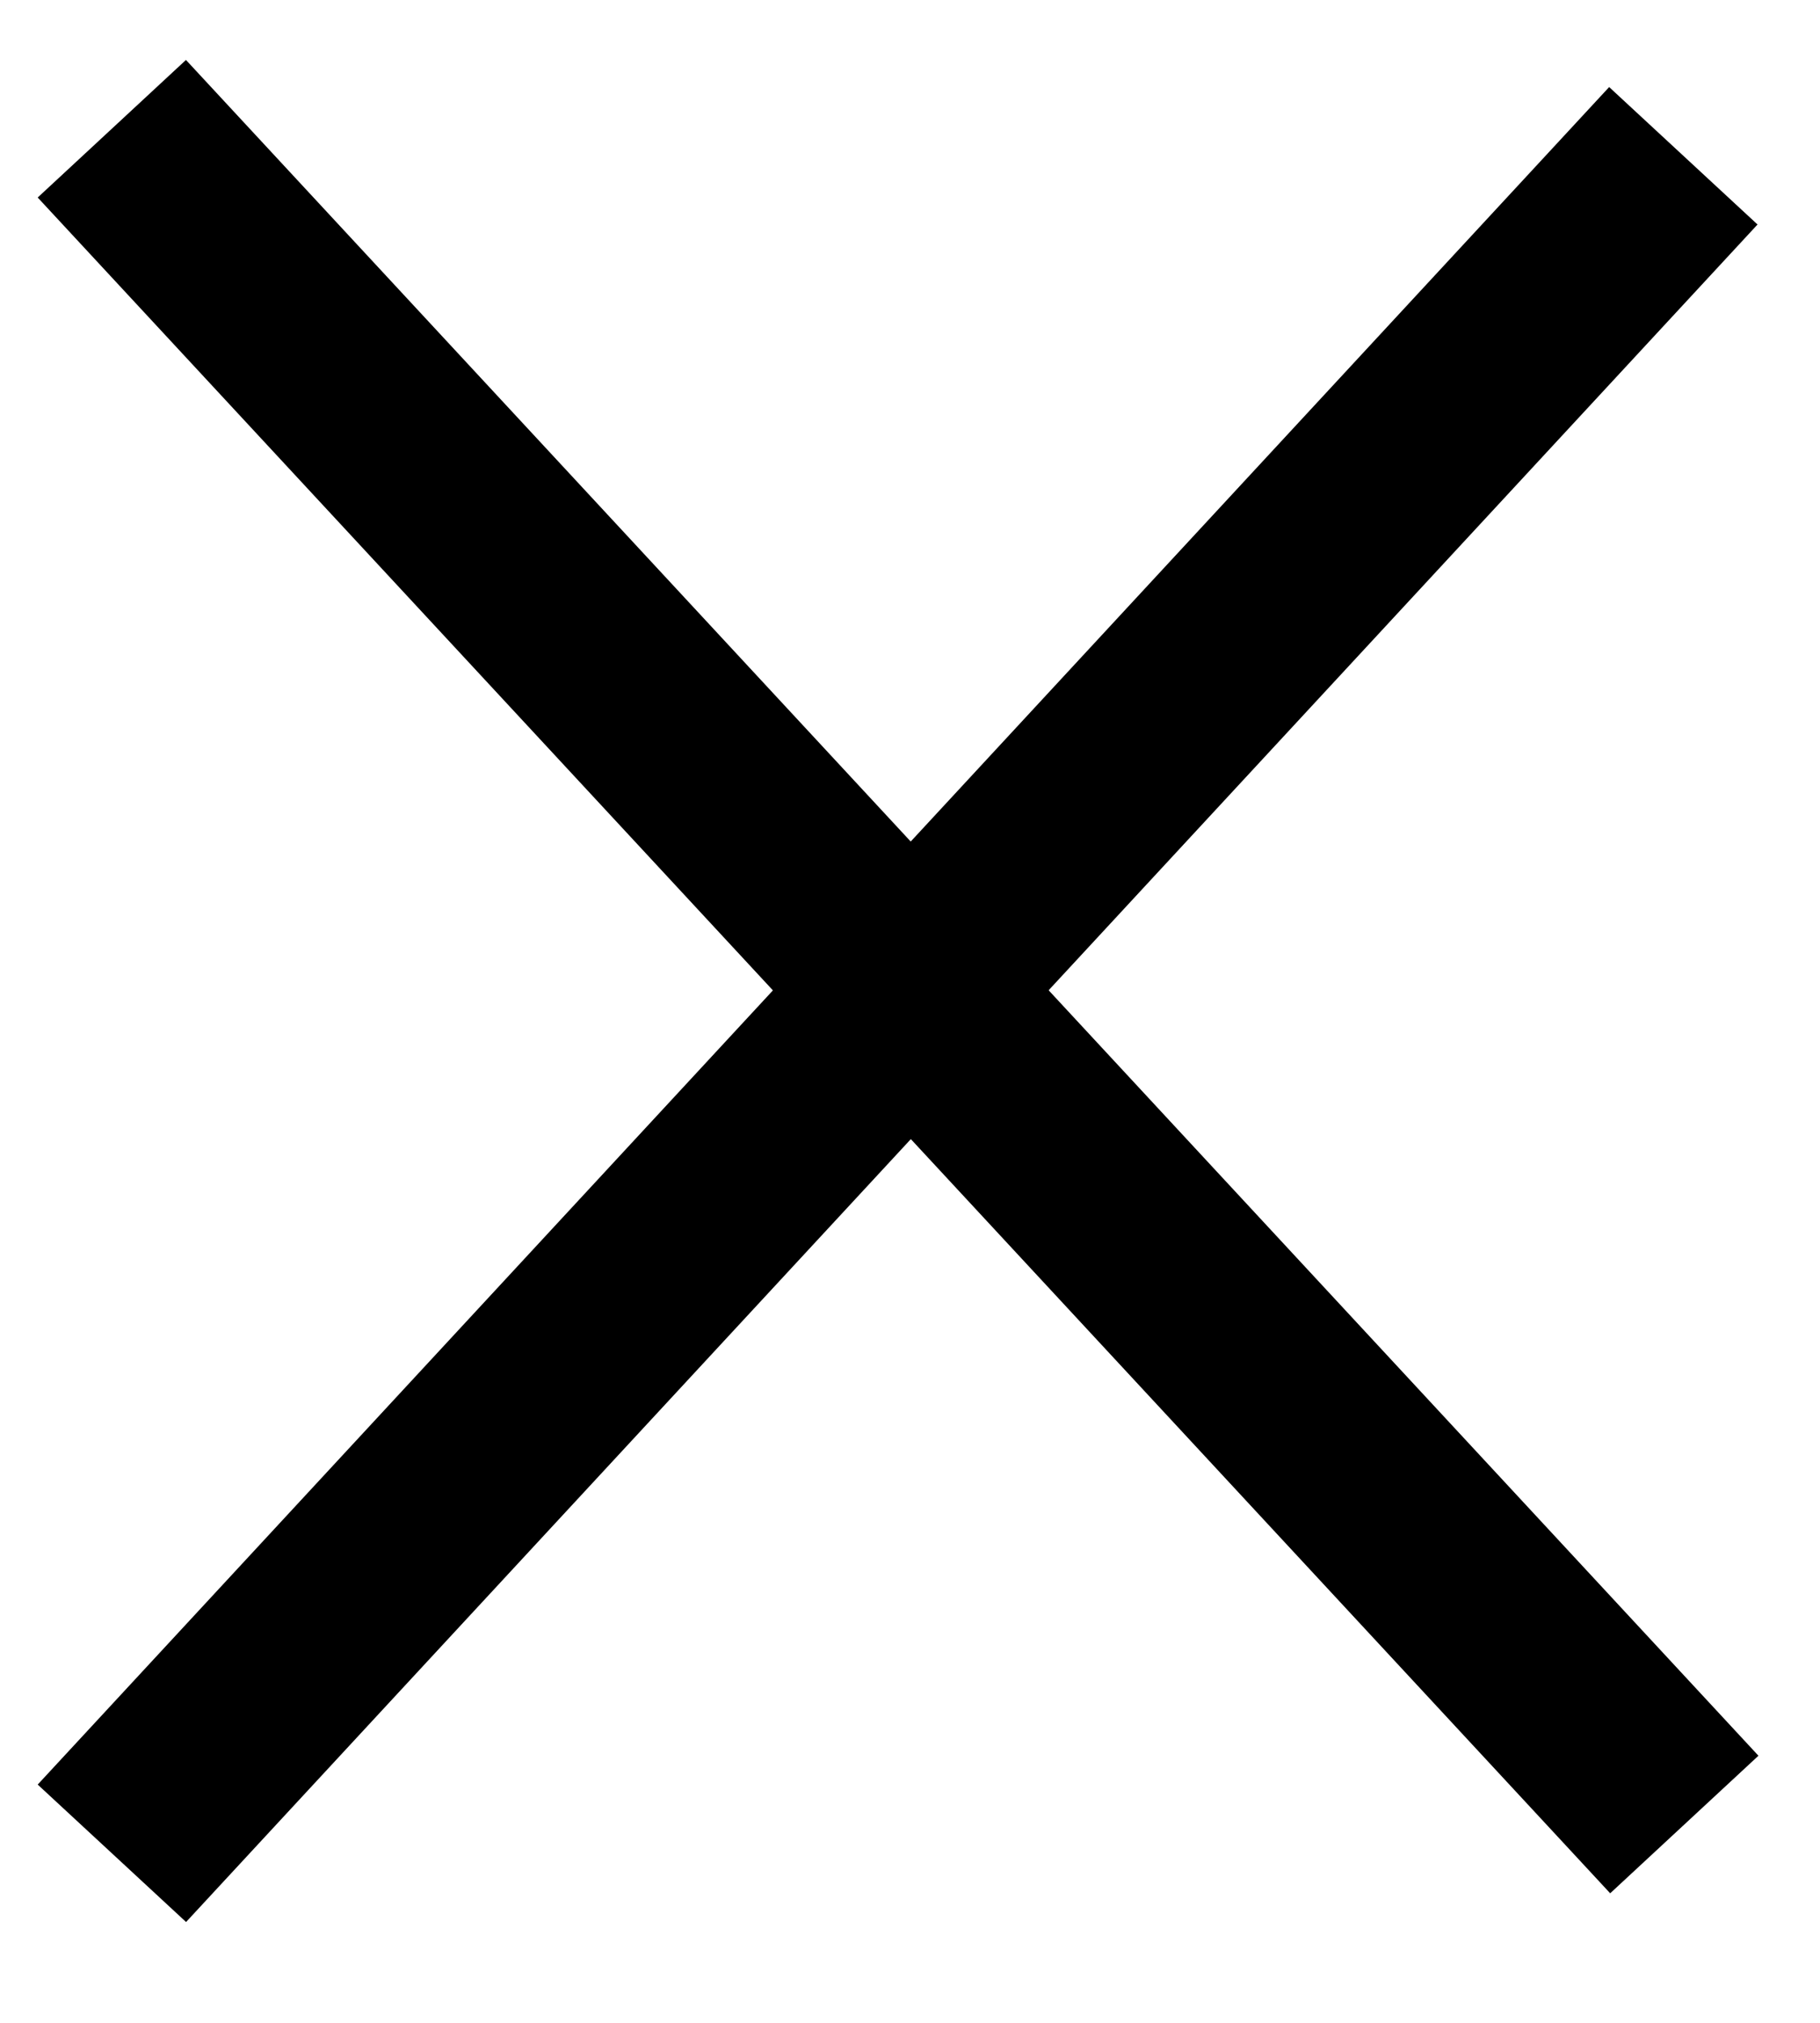 <svg fill="none" height="20" viewBox="0 0 18 20" width="18" xmlns="http://www.w3.org/2000/svg"><g stroke="#000" stroke-linecap="square" stroke-width="2"><path d="m1.786 2.006 14.192 15.3"/><path d="m1.786 17.59 14.183-15.316"/></g></svg>